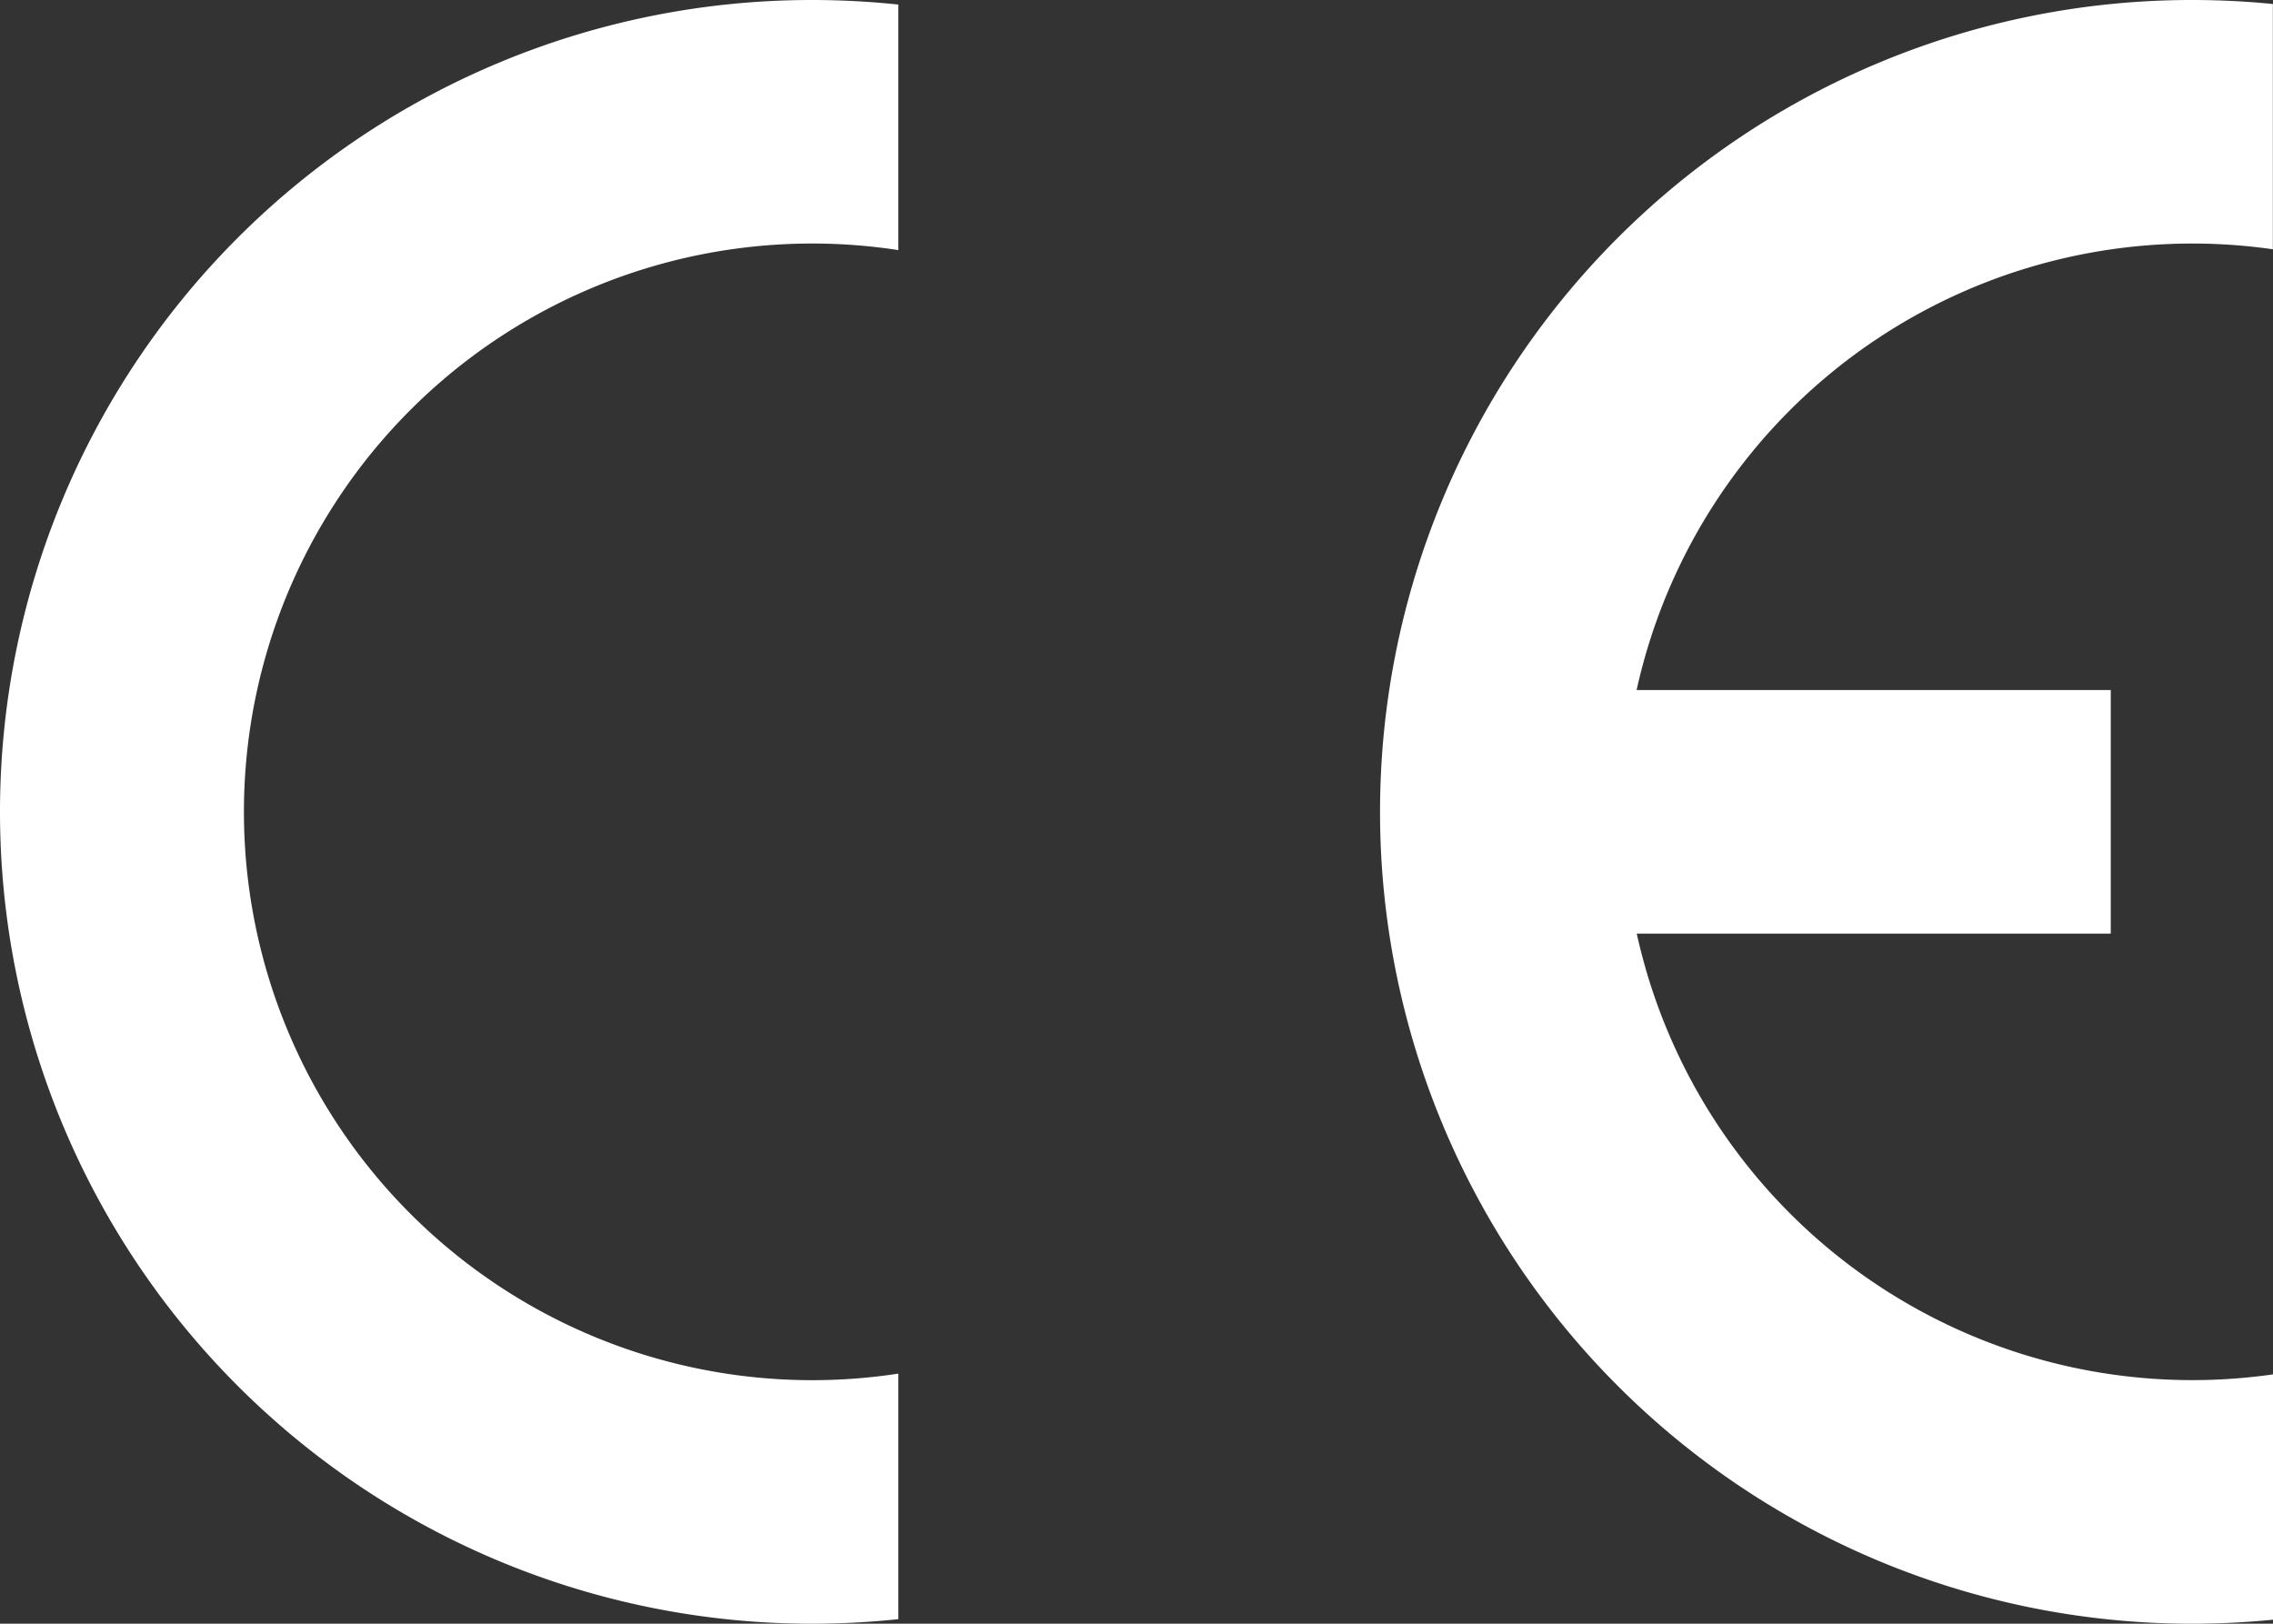 <svg xmlns="http://www.w3.org/2000/svg" width="32.867" height="23.476" viewBox="0 0 32.867 23.476"><rect x="0" y="0" width="32.867" height="23.476" fill="#333333" stroke="none"/><g transform="translate(-198 -55)"><path d="M720.912,78.418V74.871a8.226,8.226,0,0,1-9.2-6.373h6.854V64.977H711.71a8.229,8.229,0,0,1,9.2-6.373V55.058Q720.333,55,719.738,55a11.738,11.738,0,0,0,0,23.476Q720.332,78.476,720.912,78.418Z" transform="translate(-490.045 0)" fill="#fff"/><path d="M198,66.738a11.738,11.738,0,0,0,11.738,11.738,11.922,11.922,0,0,0,1.252-.066V74.86a8.217,8.217,0,1,1,0-16.244v-3.55A11.92,11.92,0,0,0,209.738,55,11.738,11.738,0,0,0,198,66.738Z" transform="translate(0 0)" fill="#fff"/></g></svg>